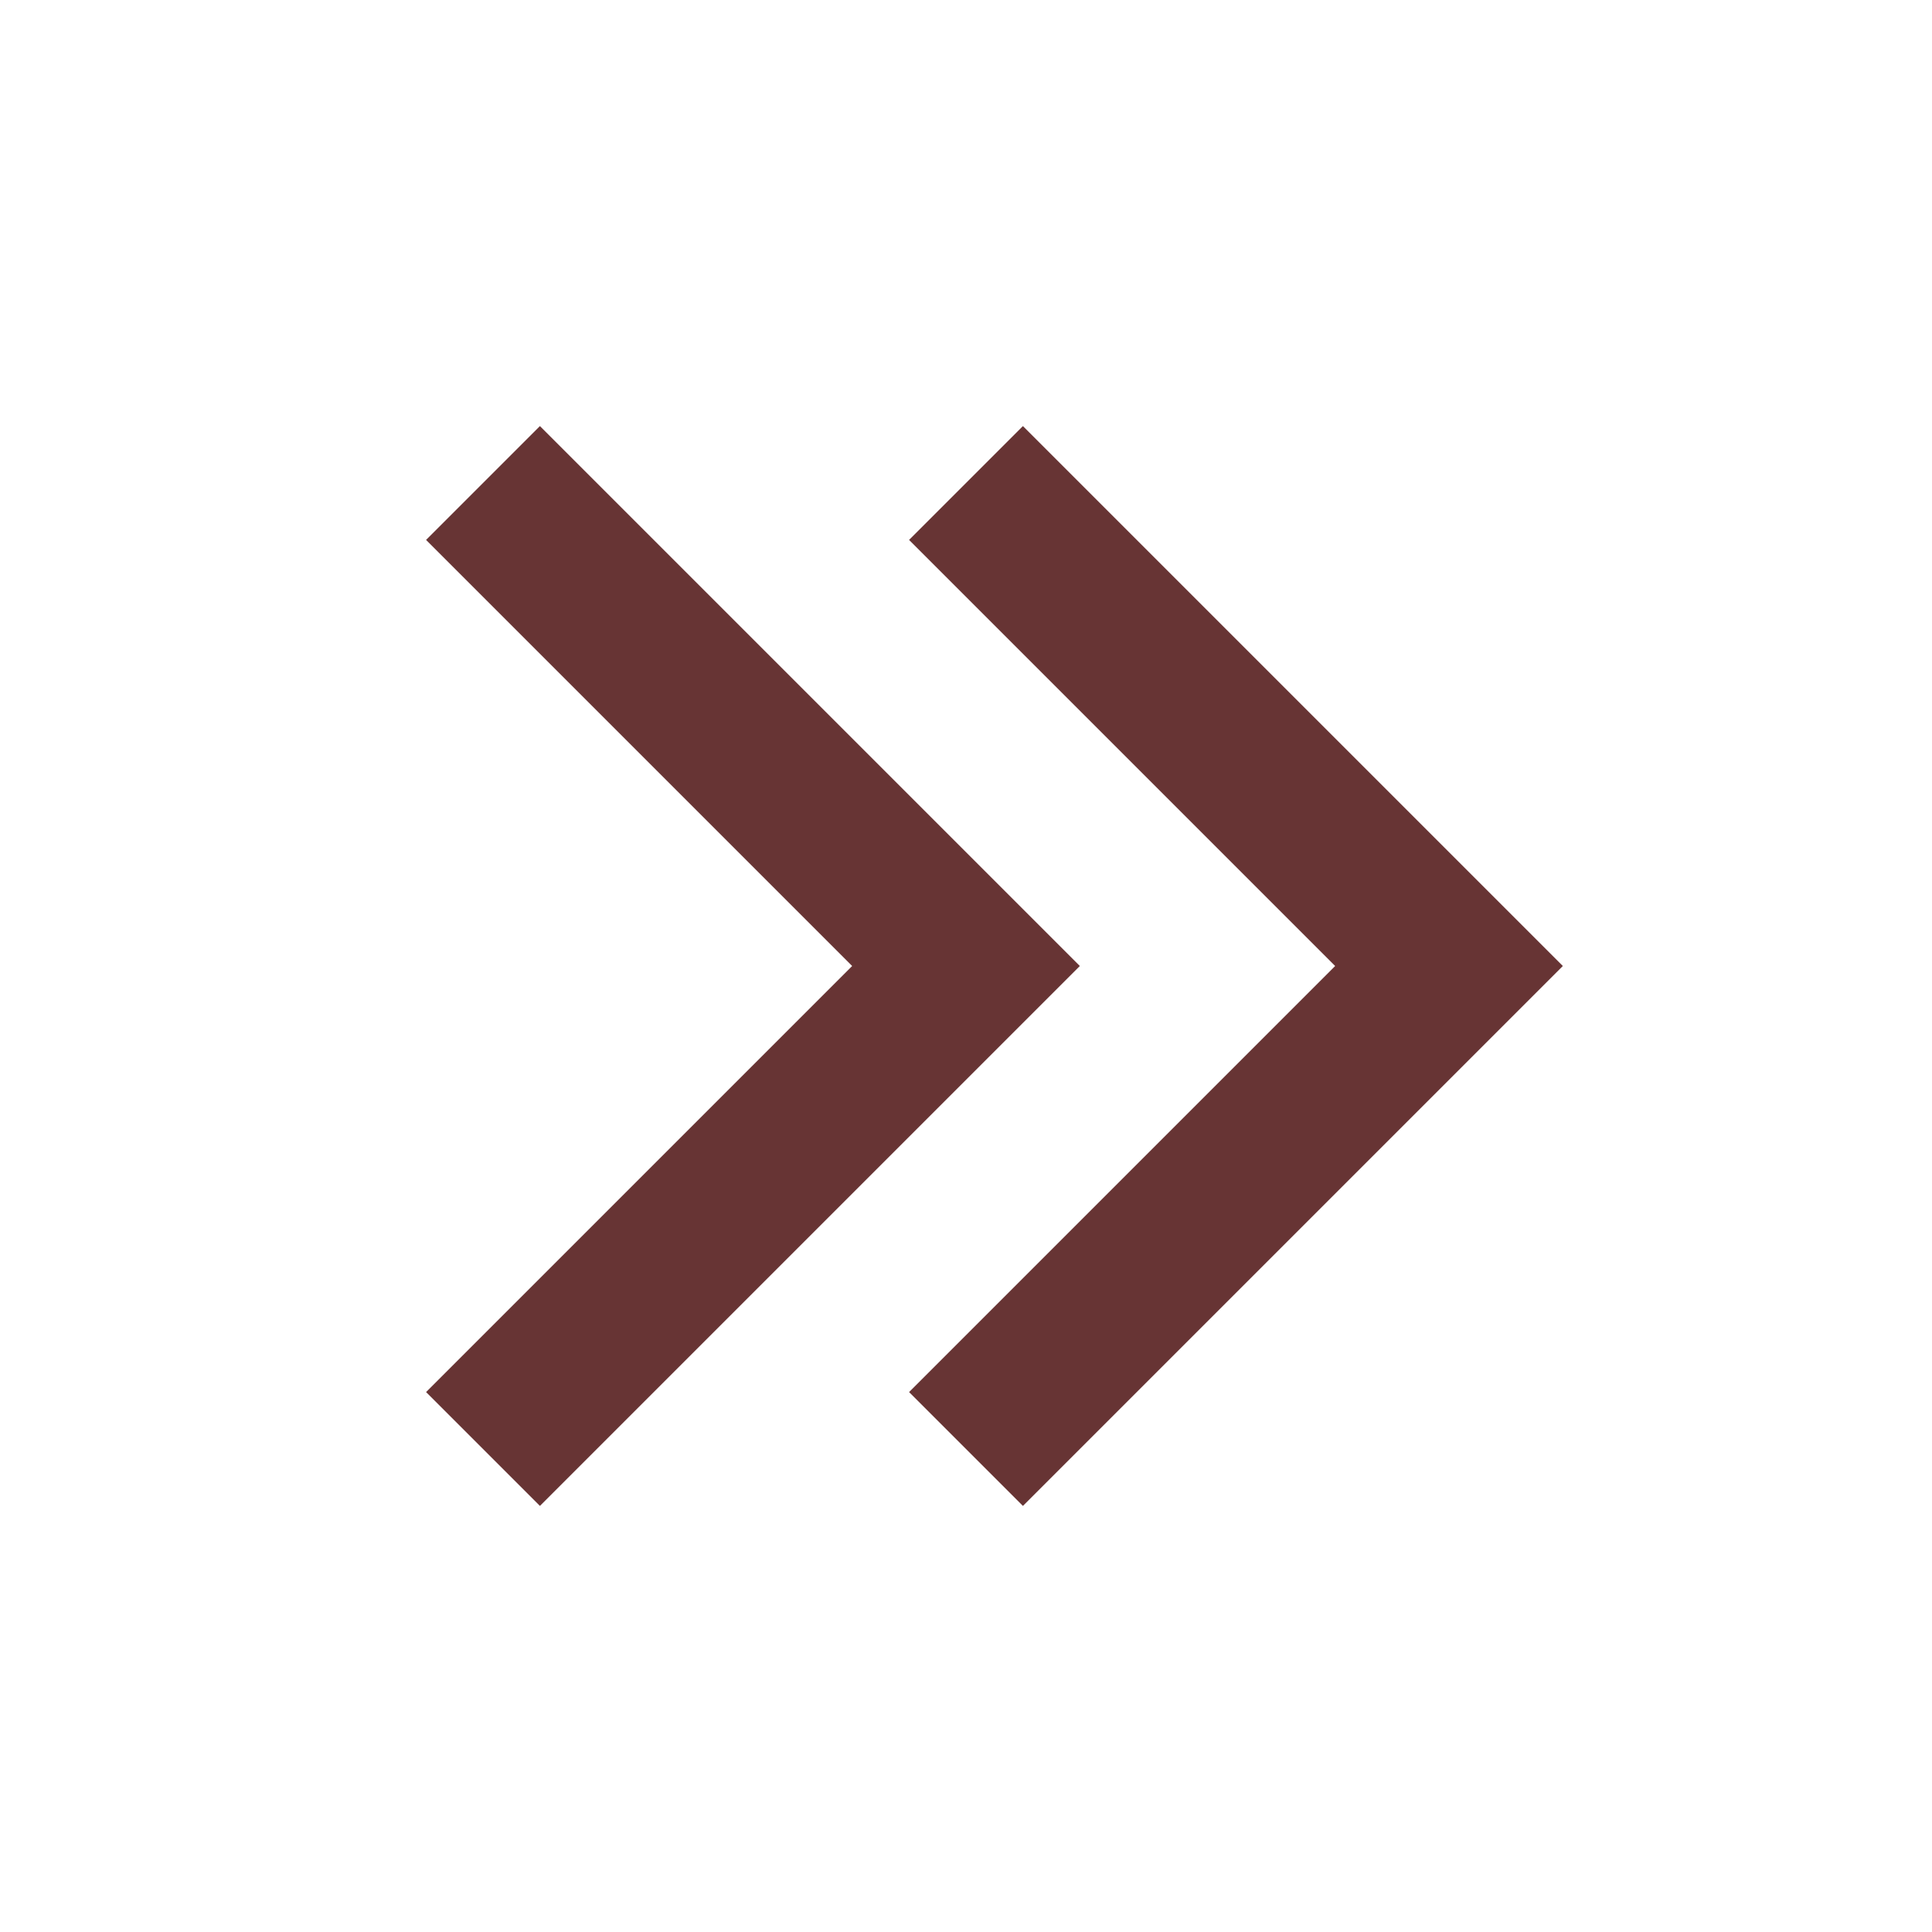 <?xml version="1.0" encoding="UTF-8"?> <svg xmlns="http://www.w3.org/2000/svg" width="24" height="24" viewBox="0 0 24 24" fill="none"><path d="M12 18L18 12L12 6" stroke="#673434" stroke-width="2"></path><path d="M6 18L12 12L6 6" stroke="#673434" stroke-width="2"></path></svg> 